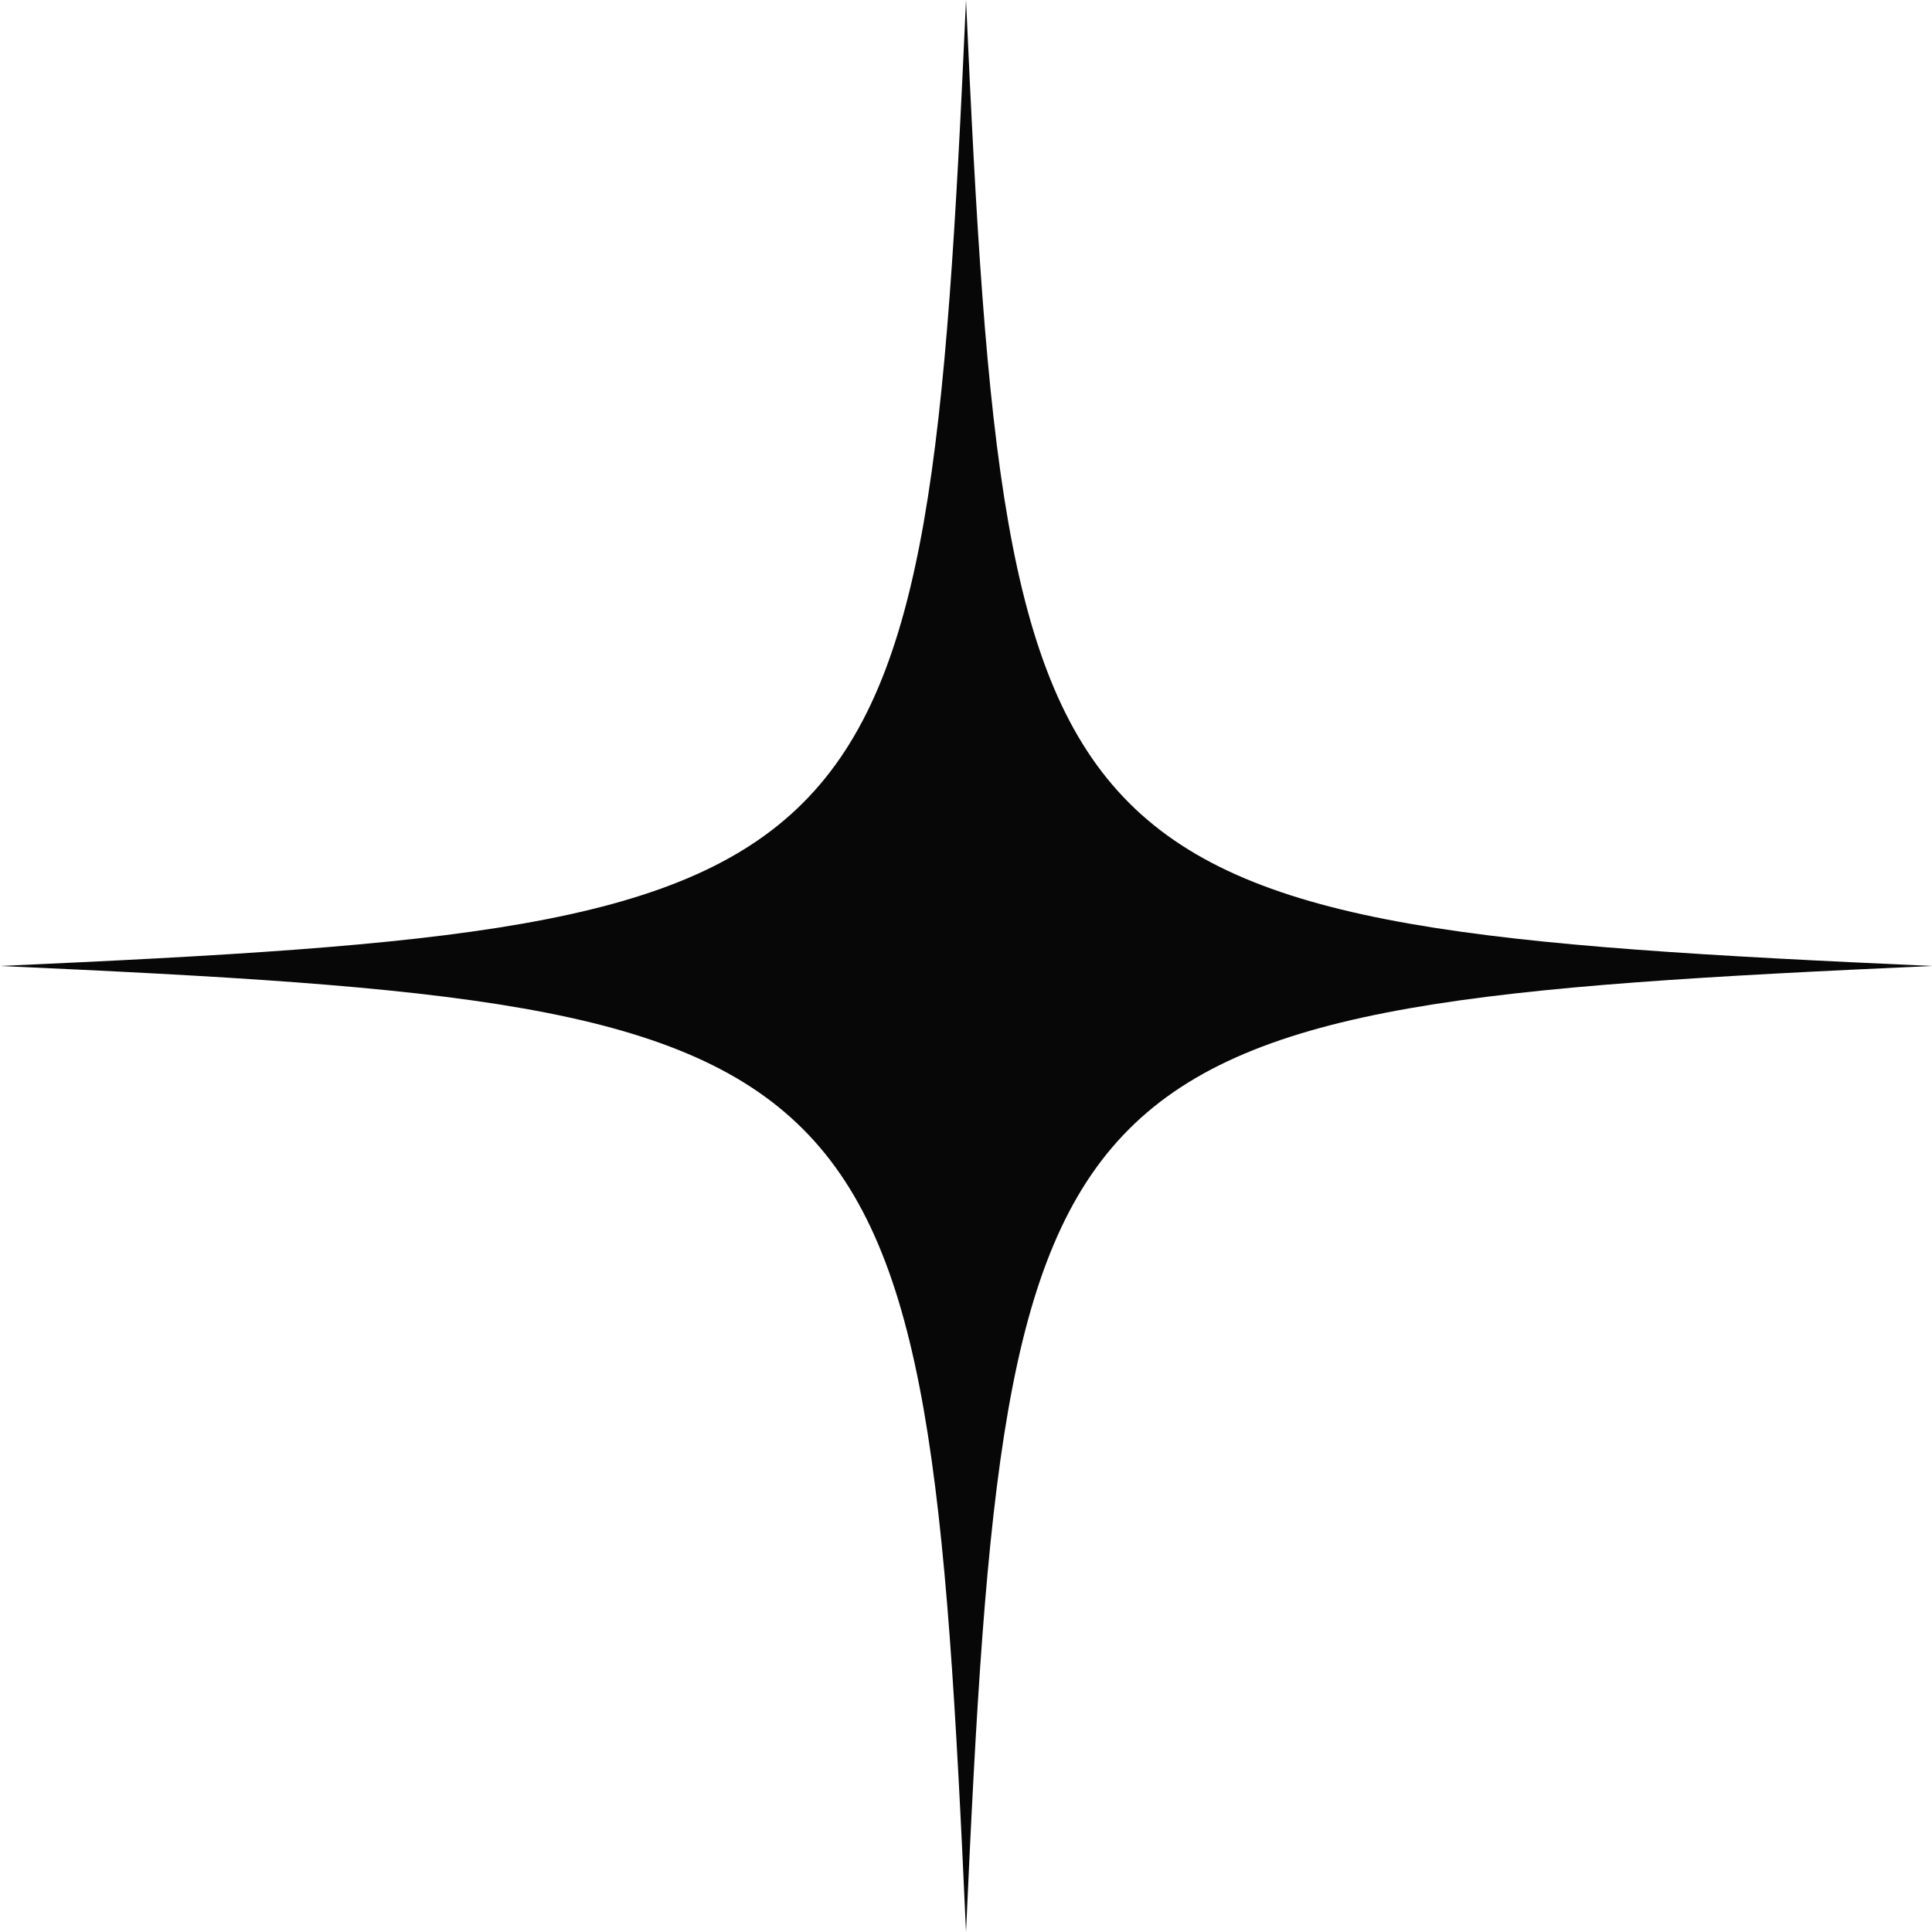 <?xml version="1.0" encoding="UTF-8"?> <svg xmlns="http://www.w3.org/2000/svg" id="Layer_2" data-name="Layer 2" viewBox="0 0 568.77 568.77"><defs><style> .cls-1 { fill: #070707; stroke-width: 0px; } </style></defs><g id="Layer_1-2" data-name="Layer 1"><path class="cls-1" d="m568.77,284.38c-262.98,11.82-272.56,21.41-284.38,284.38-11.82-262.98-21.41-272.56-284.38-284.38,262.98-11.82,272.56-21.41,284.38-284.38,11.82,262.98,21.41,272.56,284.38,284.38Z"></path></g></svg> 